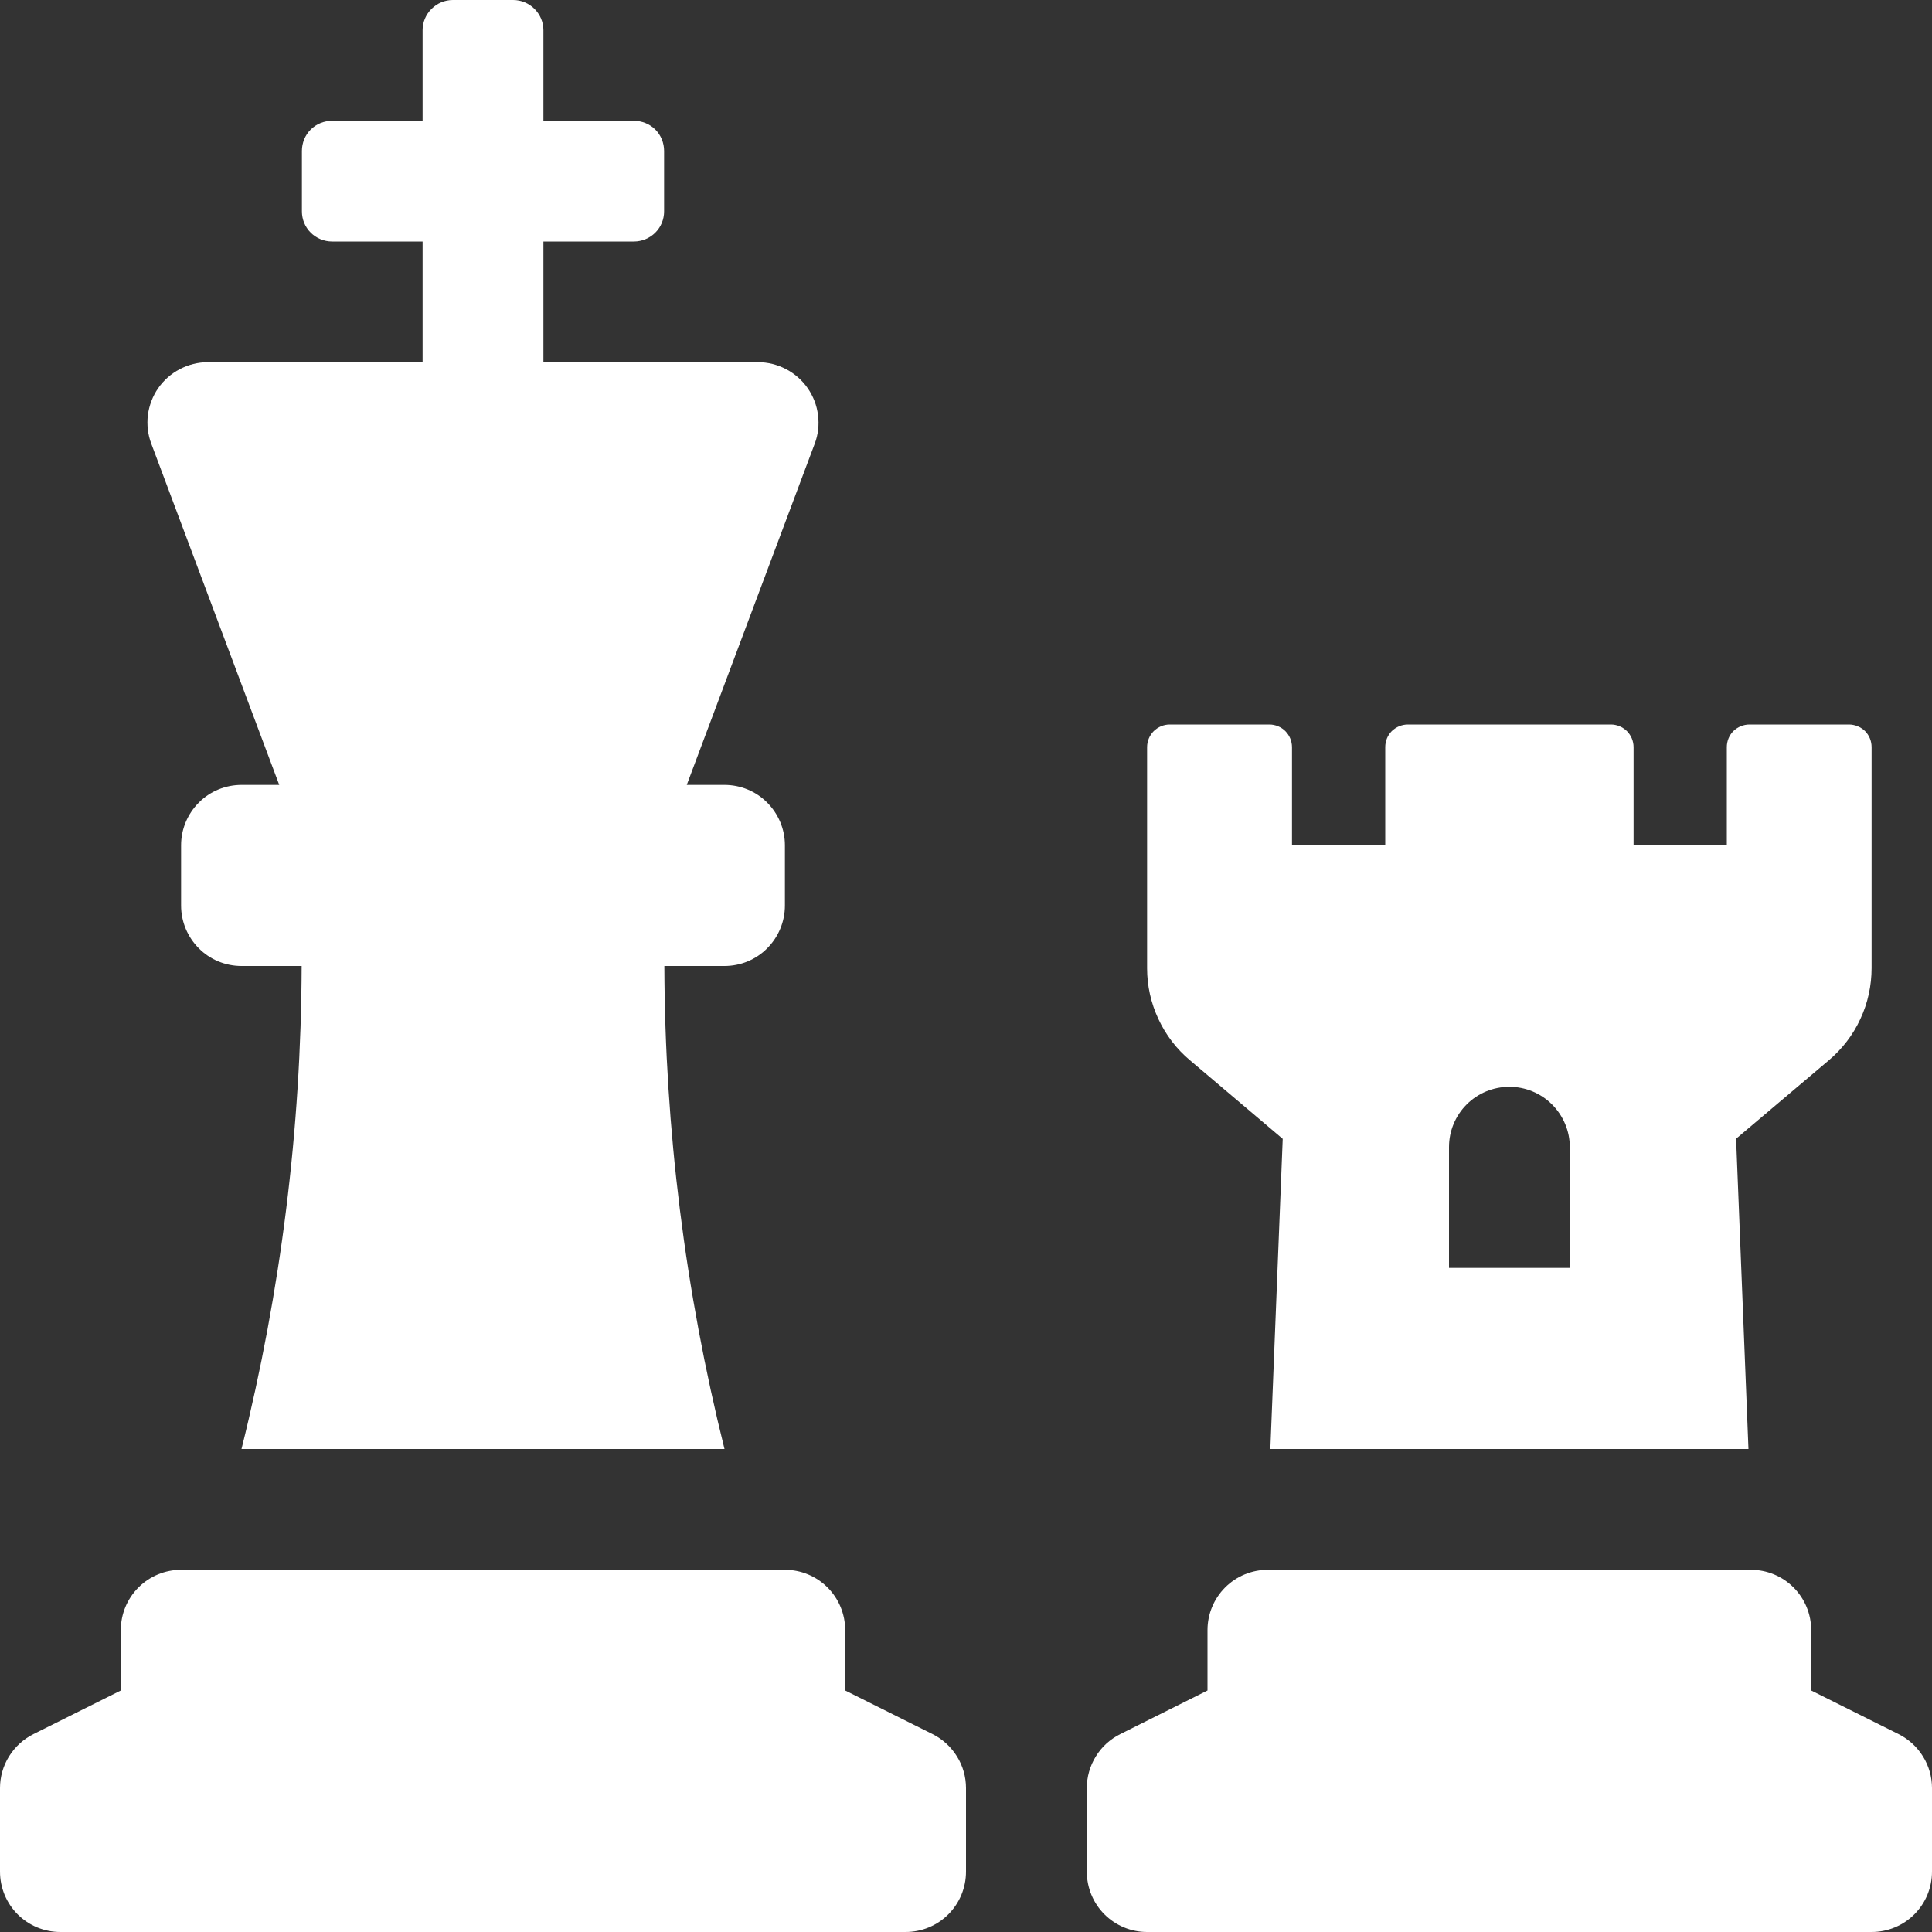 <svg width="15" height="15" viewBox="0 0 15 15" fill="none" xmlns="http://www.w3.org/2000/svg">
<rect x="0" y="0" width="15" height="15" fill="#333333" stroke="none"/>
<g clip-path="url(#clip0_12_129)">
<path d="M2.168 6.094H1.875C1.751 6.094 1.631 6.143 1.544 6.231C1.456 6.319 1.406 6.438 1.406 6.562V7.031C1.406 7.156 1.456 7.275 1.544 7.363C1.631 7.451 1.751 7.5 1.875 7.5H2.342C2.338 8.764 2.181 10.023 1.875 11.25H5.625C5.319 10.023 5.162 8.764 5.158 7.5H5.625C5.749 7.5 5.869 7.451 5.956 7.363C6.044 7.275 6.094 7.156 6.094 7.031V6.562C6.094 6.438 6.044 6.319 5.956 6.231C5.869 6.143 5.749 6.094 5.625 6.094H5.332L6.325 3.446C6.352 3.375 6.361 3.299 6.351 3.223C6.342 3.148 6.314 3.076 6.271 3.014C6.228 2.952 6.17 2.901 6.103 2.866C6.036 2.831 5.961 2.812 5.885 2.812H4.219V1.875H4.922C4.984 1.875 5.044 1.85 5.088 1.806C5.132 1.762 5.156 1.703 5.156 1.641V1.172C5.156 1.11 5.132 1.05 5.088 1.006C5.044 0.962 4.984 0.938 4.922 0.938H4.219V0.234C4.219 0.172 4.194 0.113 4.15 0.069C4.106 0.025 4.047 0 3.984 0L3.516 0C3.453 0 3.394 0.025 3.35 0.069C3.306 0.113 3.281 0.172 3.281 0.234V0.938H2.578C2.516 0.938 2.456 0.962 2.412 1.006C2.368 1.05 2.344 1.11 2.344 1.172V1.641C2.344 1.703 2.368 1.762 2.412 1.806C2.456 1.85 2.516 1.875 2.578 1.875H3.281V2.812H1.614C1.538 2.812 1.463 2.831 1.396 2.866C1.329 2.901 1.271 2.952 1.228 3.014C1.185 3.076 1.158 3.148 1.148 3.223C1.139 3.299 1.148 3.375 1.175 3.446L2.168 6.094ZM7.241 13.464L6.562 13.125V12.656C6.562 12.532 6.513 12.413 6.425 12.325C6.337 12.237 6.218 12.188 6.094 12.188H1.406C1.282 12.188 1.163 12.237 1.075 12.325C0.987 12.413 0.938 12.532 0.938 12.656V13.125L0.259 13.464C0.181 13.503 0.116 13.563 0.07 13.637C0.024 13.711 1.9278e-05 13.796 0 13.883L0 14.531C0 14.656 0.049 14.775 0.137 14.863C0.225 14.951 0.344 15 0.469 15H7.031C7.156 15 7.275 14.951 7.363 14.863C7.451 14.775 7.5 14.656 7.5 14.531V13.883C7.5 13.796 7.476 13.711 7.43 13.637C7.384 13.563 7.319 13.503 7.241 13.464ZM9.959 8.842L9.863 11.25H13.575L13.479 8.841L14.199 8.232C14.303 8.144 14.387 8.035 14.444 7.911C14.502 7.787 14.531 7.652 14.531 7.516V5.801C14.531 5.754 14.513 5.709 14.48 5.676C14.447 5.644 14.402 5.625 14.355 5.625H13.583C13.536 5.625 13.491 5.644 13.458 5.676C13.425 5.709 13.407 5.754 13.407 5.801V6.562H12.683V5.801C12.683 5.754 12.664 5.709 12.631 5.676C12.598 5.644 12.554 5.625 12.507 5.625H10.931C10.884 5.625 10.839 5.644 10.806 5.676C10.773 5.709 10.755 5.754 10.755 5.801V6.562H10.031V5.801C10.031 5.754 10.012 5.709 9.979 5.676C9.947 5.644 9.902 5.625 9.855 5.625H9.082C9.035 5.625 8.991 5.644 8.958 5.676C8.925 5.709 8.906 5.754 8.906 5.801V7.518C8.906 7.654 8.936 7.788 8.994 7.912C9.051 8.035 9.135 8.145 9.239 8.232L9.959 8.842ZM11.25 8.906C11.25 8.782 11.299 8.663 11.387 8.575C11.475 8.487 11.594 8.438 11.719 8.438C11.843 8.438 11.962 8.487 12.05 8.575C12.138 8.663 12.188 8.782 12.188 8.906V9.844H11.25V8.906ZM14.741 13.464L14.062 13.125V12.656C14.062 12.532 14.013 12.413 13.925 12.325C13.837 12.237 13.718 12.188 13.594 12.188H9.844C9.719 12.188 9.6 12.237 9.512 12.325C9.424 12.413 9.375 12.532 9.375 12.656V13.125L8.697 13.464C8.619 13.503 8.553 13.563 8.508 13.637C8.462 13.711 8.438 13.796 8.438 13.883V14.531C8.438 14.656 8.487 14.775 8.575 14.863C8.663 14.951 8.782 15 8.906 15H14.531C14.656 15 14.775 14.951 14.863 14.863C14.951 14.775 15 14.656 15 14.531V13.883C15 13.796 14.976 13.711 14.93 13.637C14.884 13.563 14.819 13.503 14.741 13.464Z" fill="white"/>
</g>
<defs>
<clipPath id="clip0_12_129">
<rect width="15" height="15" fill="white"/>
</clipPath>
</defs>
</svg>
